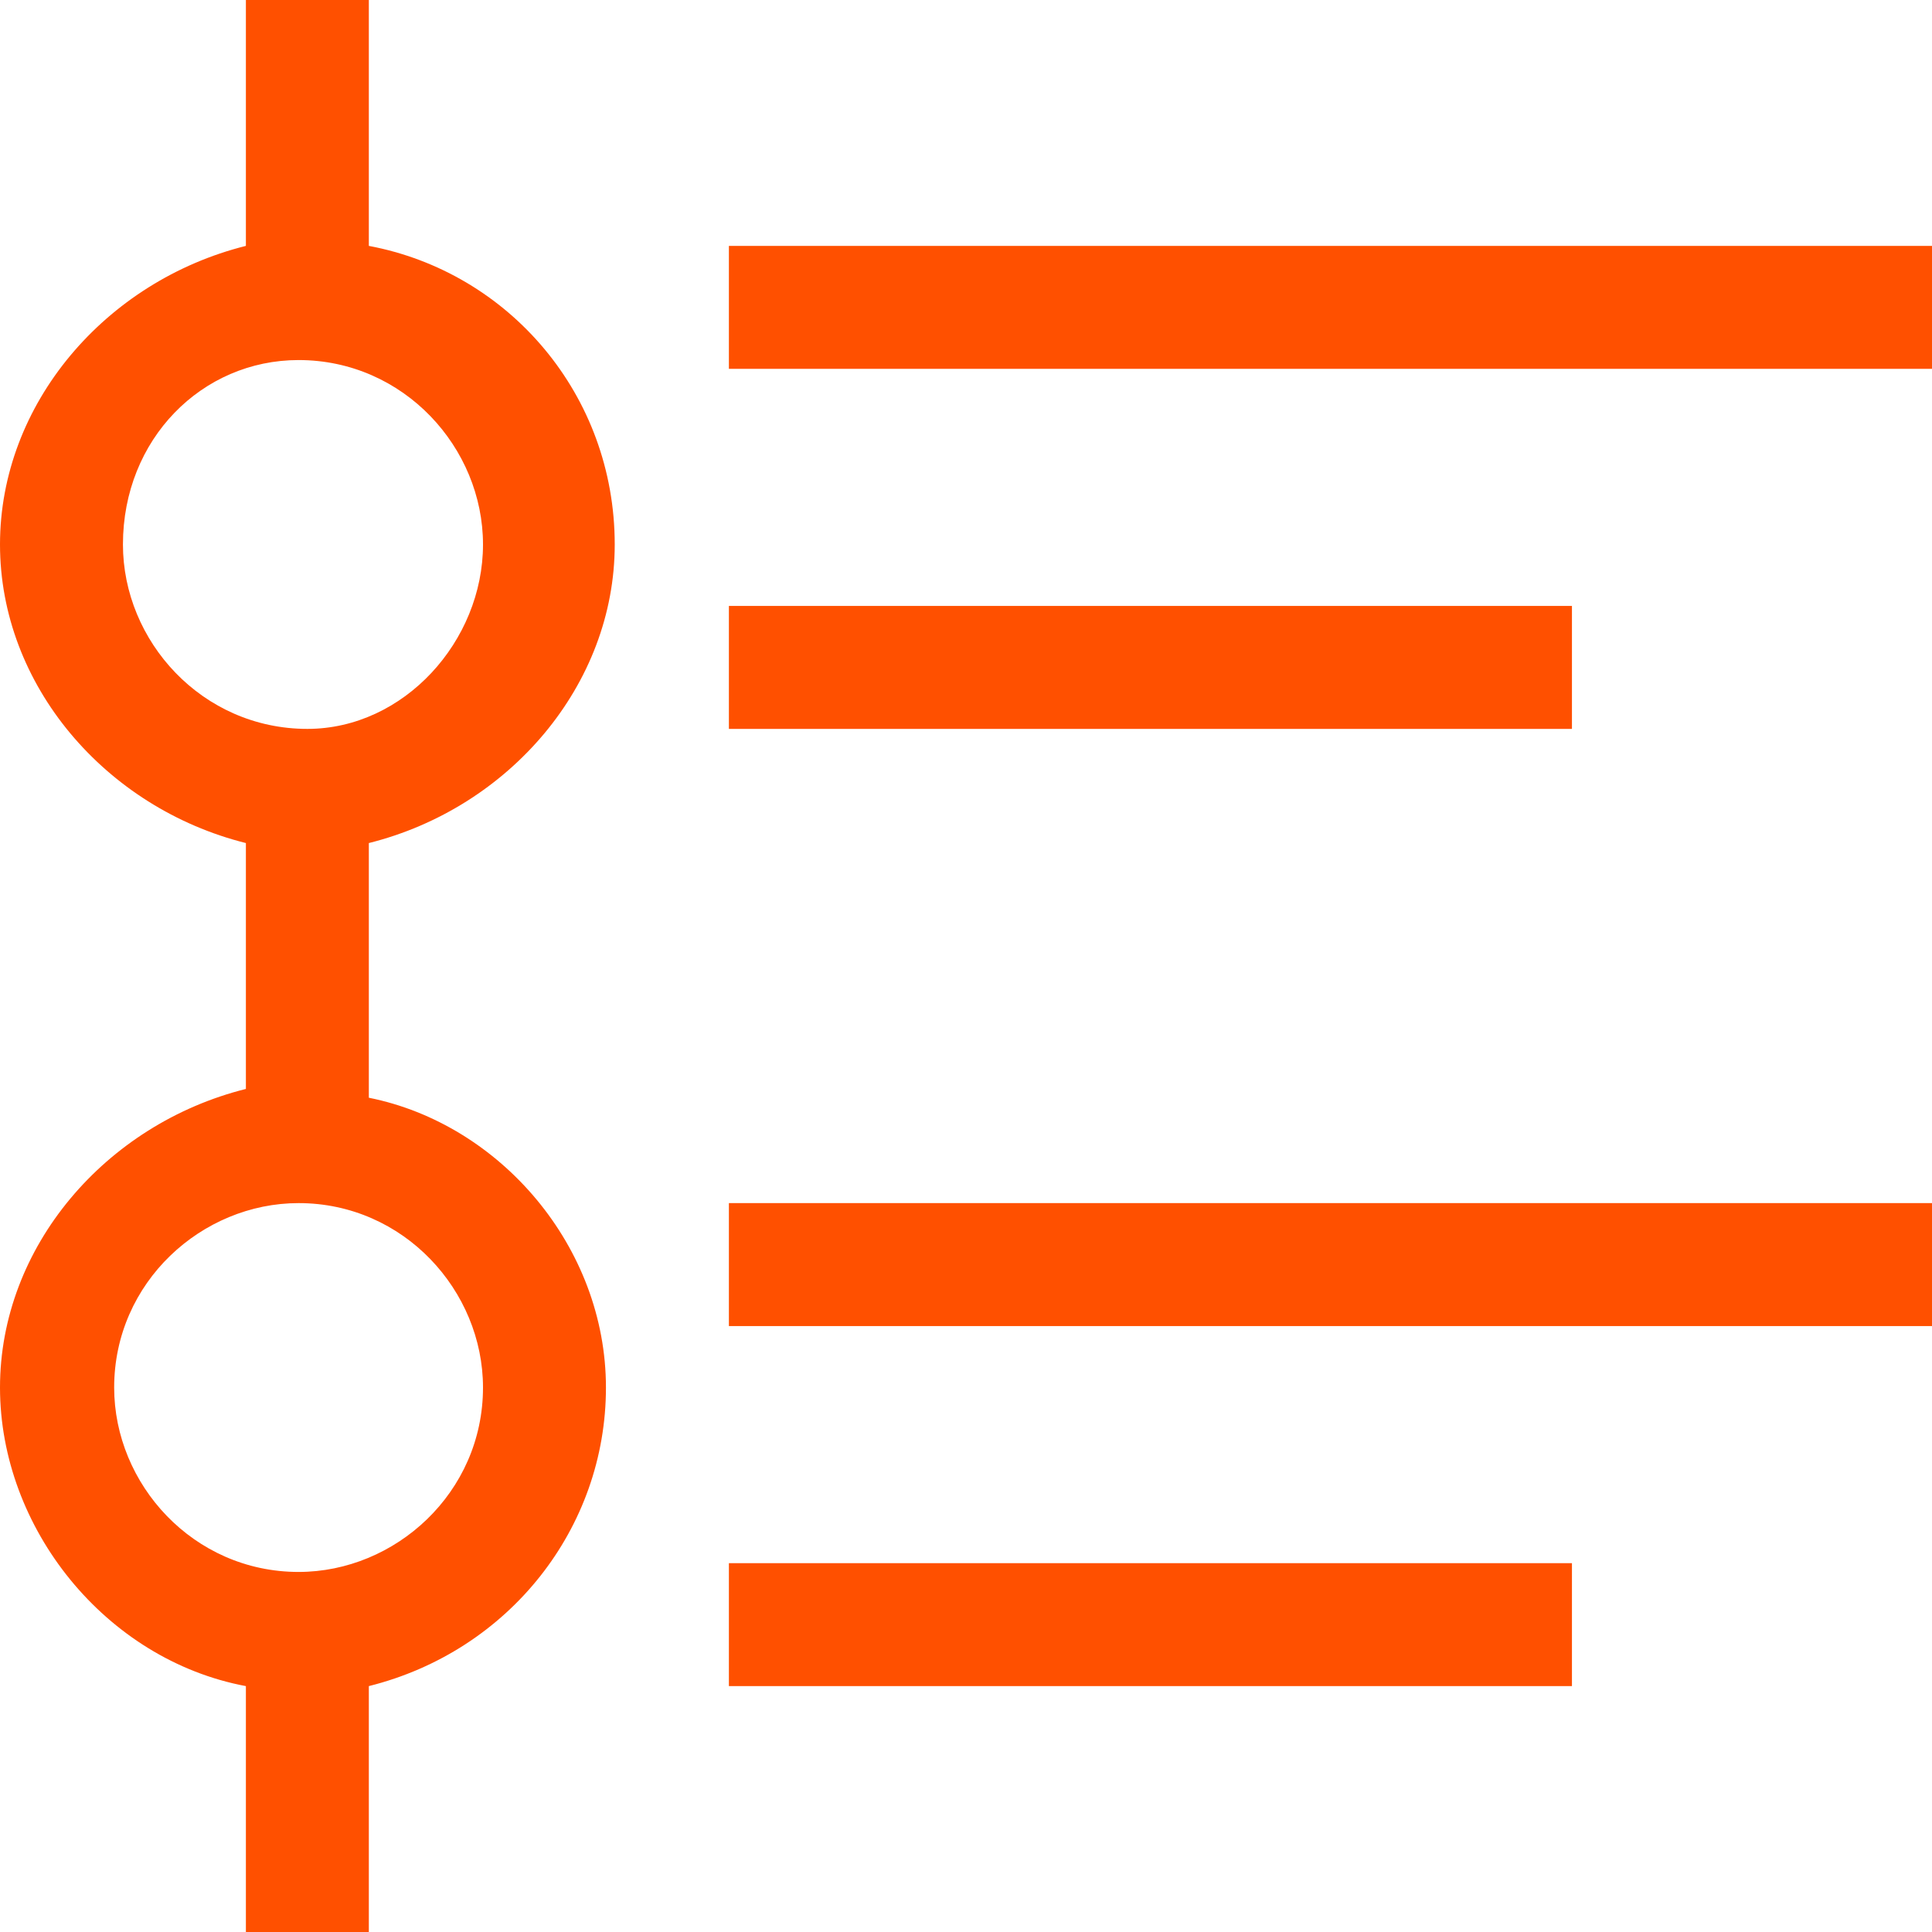 <?xml version="1.0" encoding="utf-8"?>
<!-- Generator: Adobe Illustrator 23.0.1, SVG Export Plug-In . SVG Version: 6.00 Build 0)  -->
<svg version="1.1" id="图层_1" xmlns="http://www.w3.org/2000/svg" xmlns:xlink="http://www.w3.org/1999/xlink" x="0px" y="0px"
	 viewBox="0 0 22 22" style="enable-background:new 0 0 22 22;" xml:space="preserve">
<style type="text/css">
	.st0{fill:#ff5000;}
</style>
<g>
	<g>
		<path class="st0" d="M8.3,15.1v-1.4H22v1.4H8.3z M8.3,2.8H22v1.4H8.3V2.8z M6.9,15.8c0,1.6-1.1,3-2.7,3.4V22H2.8v-2.8
			C1.2,18.9,0,17.4,0,15.8c0-1.6,1.2-3,2.8-3.4V9.6C1.2,9.2,0,7.8,0,6.2c0-1.6,1.2-3,2.8-3.4V0h1.4v2.8c1.6,0.3,2.8,1.7,2.8,3.4
			c0,1.6-1.2,3-2.8,3.4v2.9C5.7,12.8,6.9,14.2,6.9,15.8L6.9,15.8z M5.5,6.2c0-1.1-0.9-2.1-2.1-2.1C2.3,4.1,1.4,5,1.4,6.2
			c0,1.1,0.9,2.1,2.1,2.1C4.6,8.3,5.5,7.3,5.5,6.2L5.5,6.2z M3.4,13.7c-1.1,0-2.1,0.9-2.1,2.1c0,1.1,0.9,2.1,2.1,2.1
			c1.1,0,2.1-0.9,2.1-2.1C5.5,14.7,4.6,13.7,3.4,13.7L3.4,13.7z M17.9,8.3H8.3V6.9h9.6V8.3z M17.9,19.2H8.3v-1.4h9.6V19.2z
			 M17.9,19.2"/>
	</g>
</g>
</svg>
